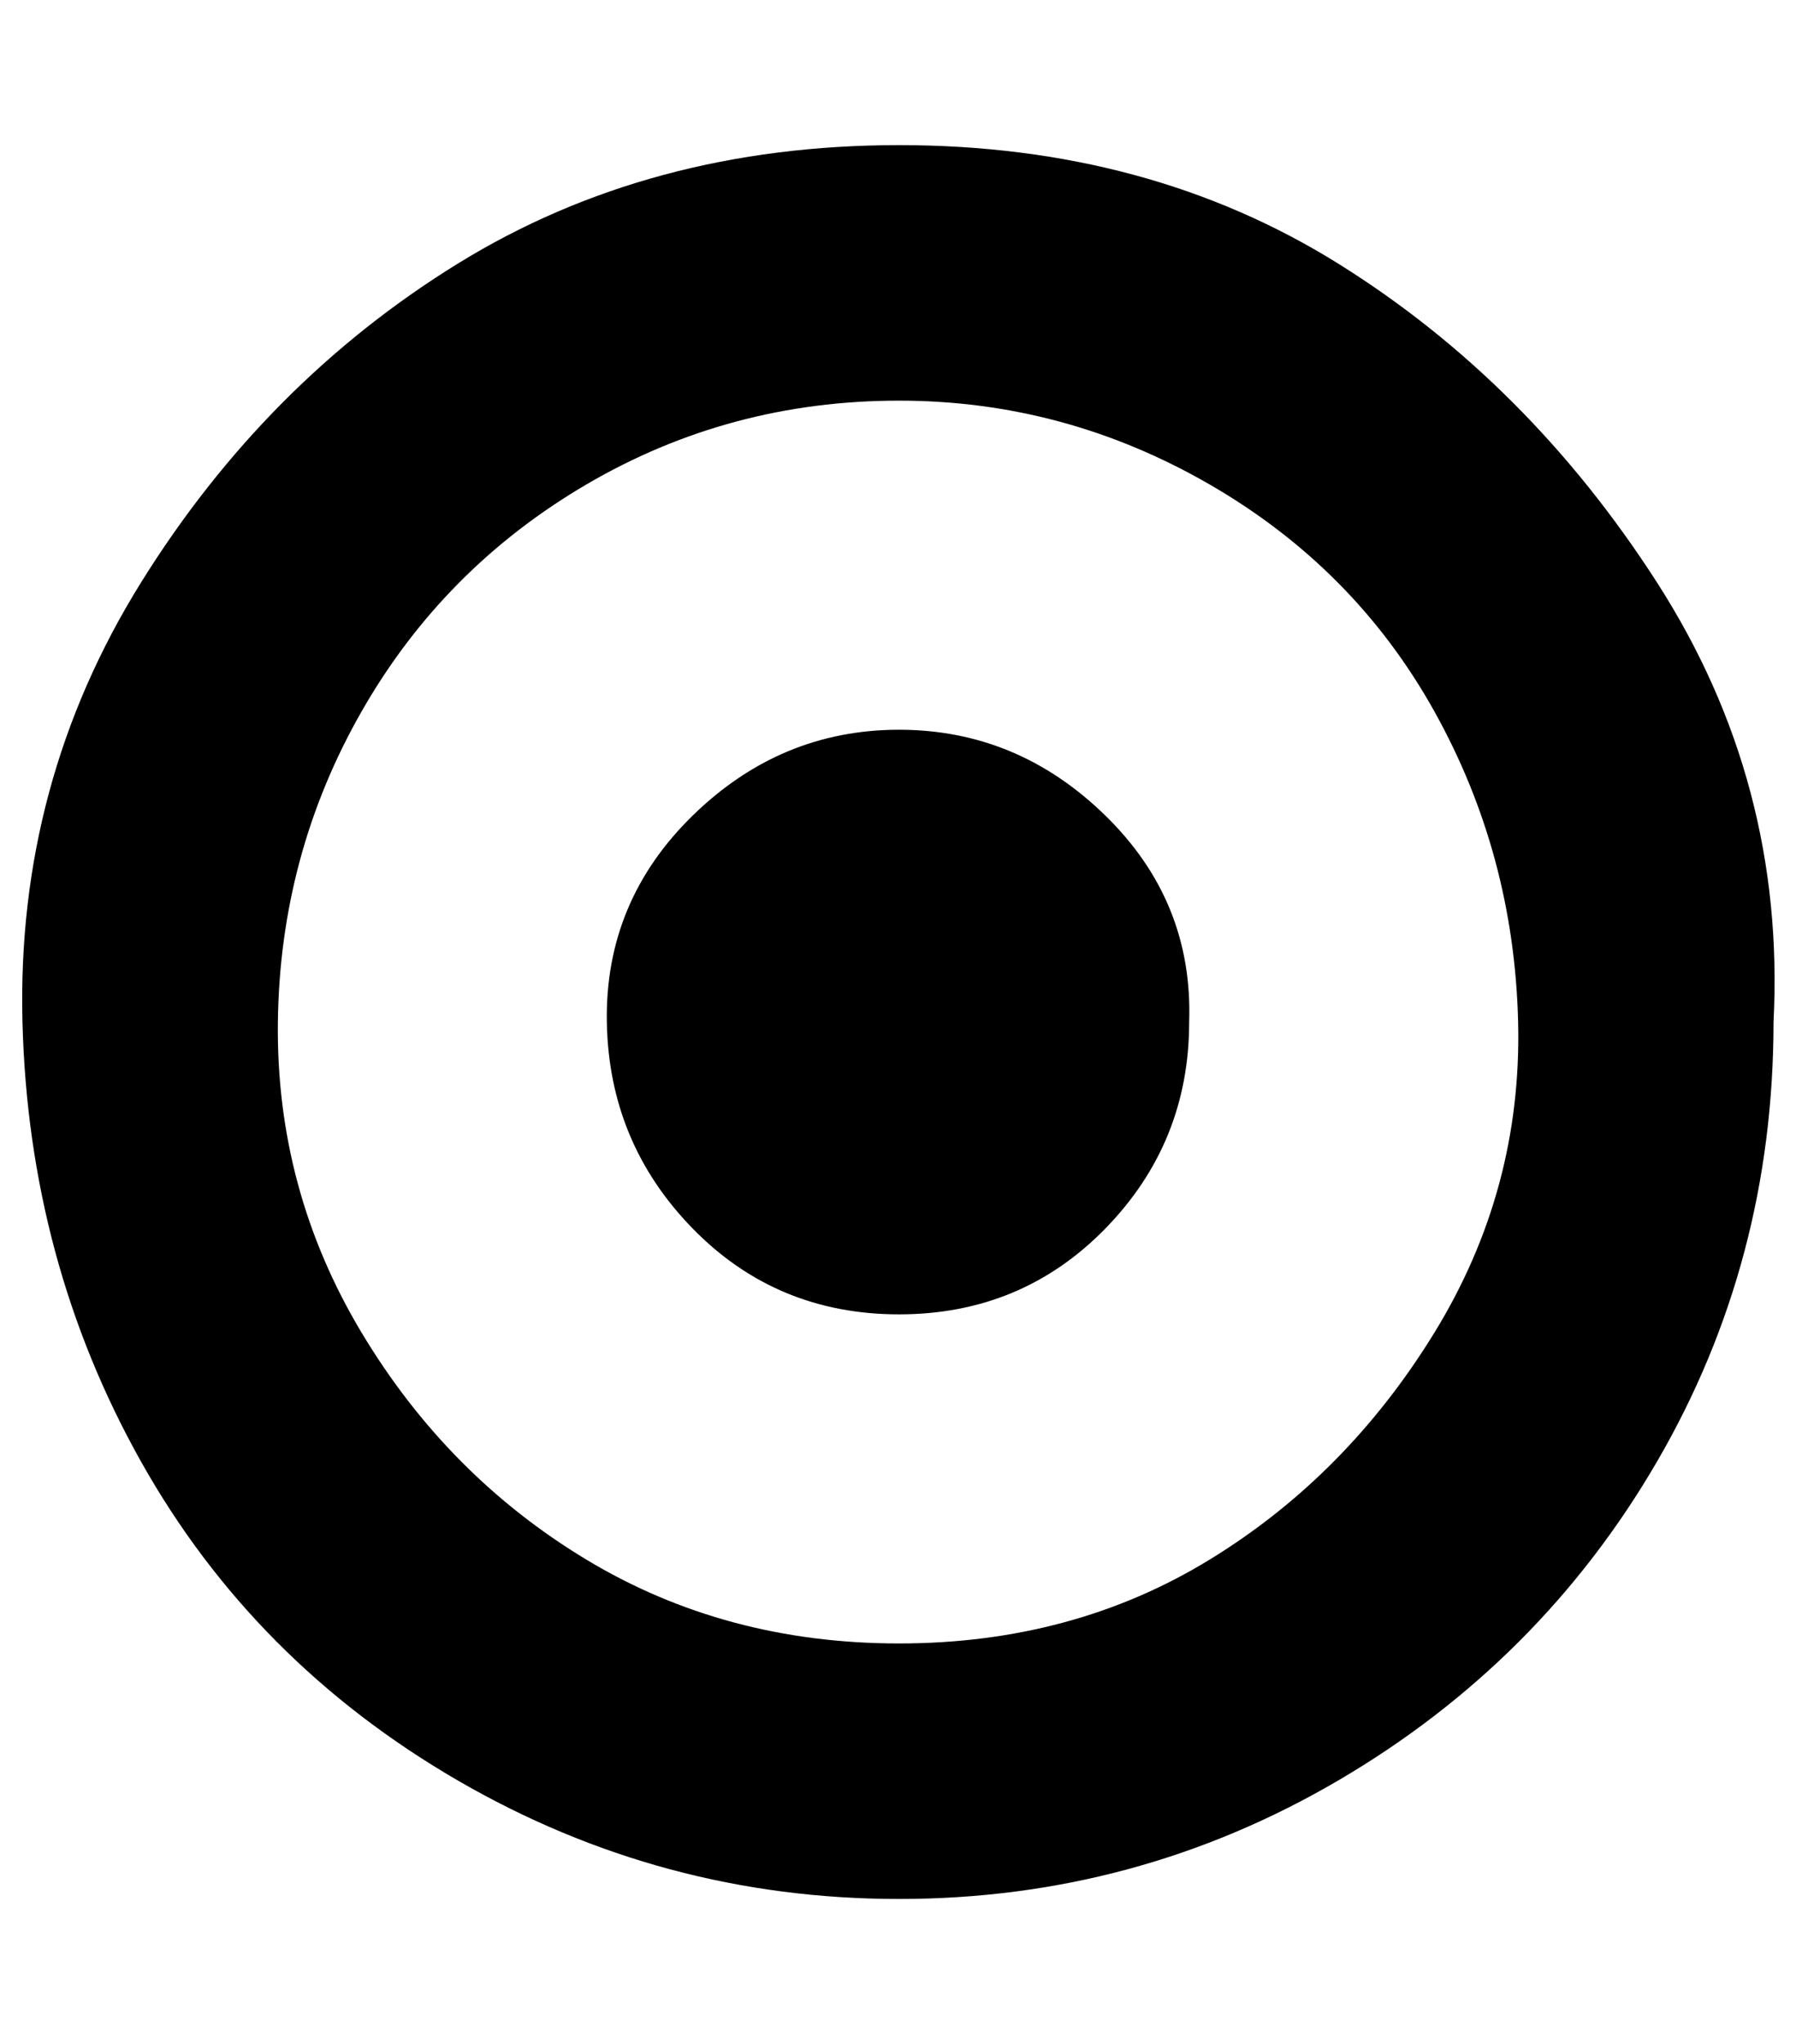 <?xml version="1.0" standalone="no"?>
<!DOCTYPE svg PUBLIC "-//W3C//DTD SVG 1.1//EN" "http://www.w3.org/Graphics/SVG/1.1/DTD/svg11.dtd" >
<svg xmlns="http://www.w3.org/2000/svg" xmlns:xlink="http://www.w3.org/1999/xlink" version="1.1" viewBox="-11 0 879 1000">
   <path fill="currentColor"
d="M571 500q0 59 -41 101t-101 42t-101 -42t-42 -101t42 -101t101 -42t101 42t41 101zM429 196q-83 0 -153 41t-110 111t-41 152t41 152t110 111t153 41t152 -41t110 -111t41 -152t-41 -152t-110 -111t-152 -41zM857 500q0 117 -57 215t-156 156t-215 58t-216 -58t-155 -156
t-58 -215t58 -215t155 -156t216 -58t215 58t156 156t57 215z" />
</svg>
